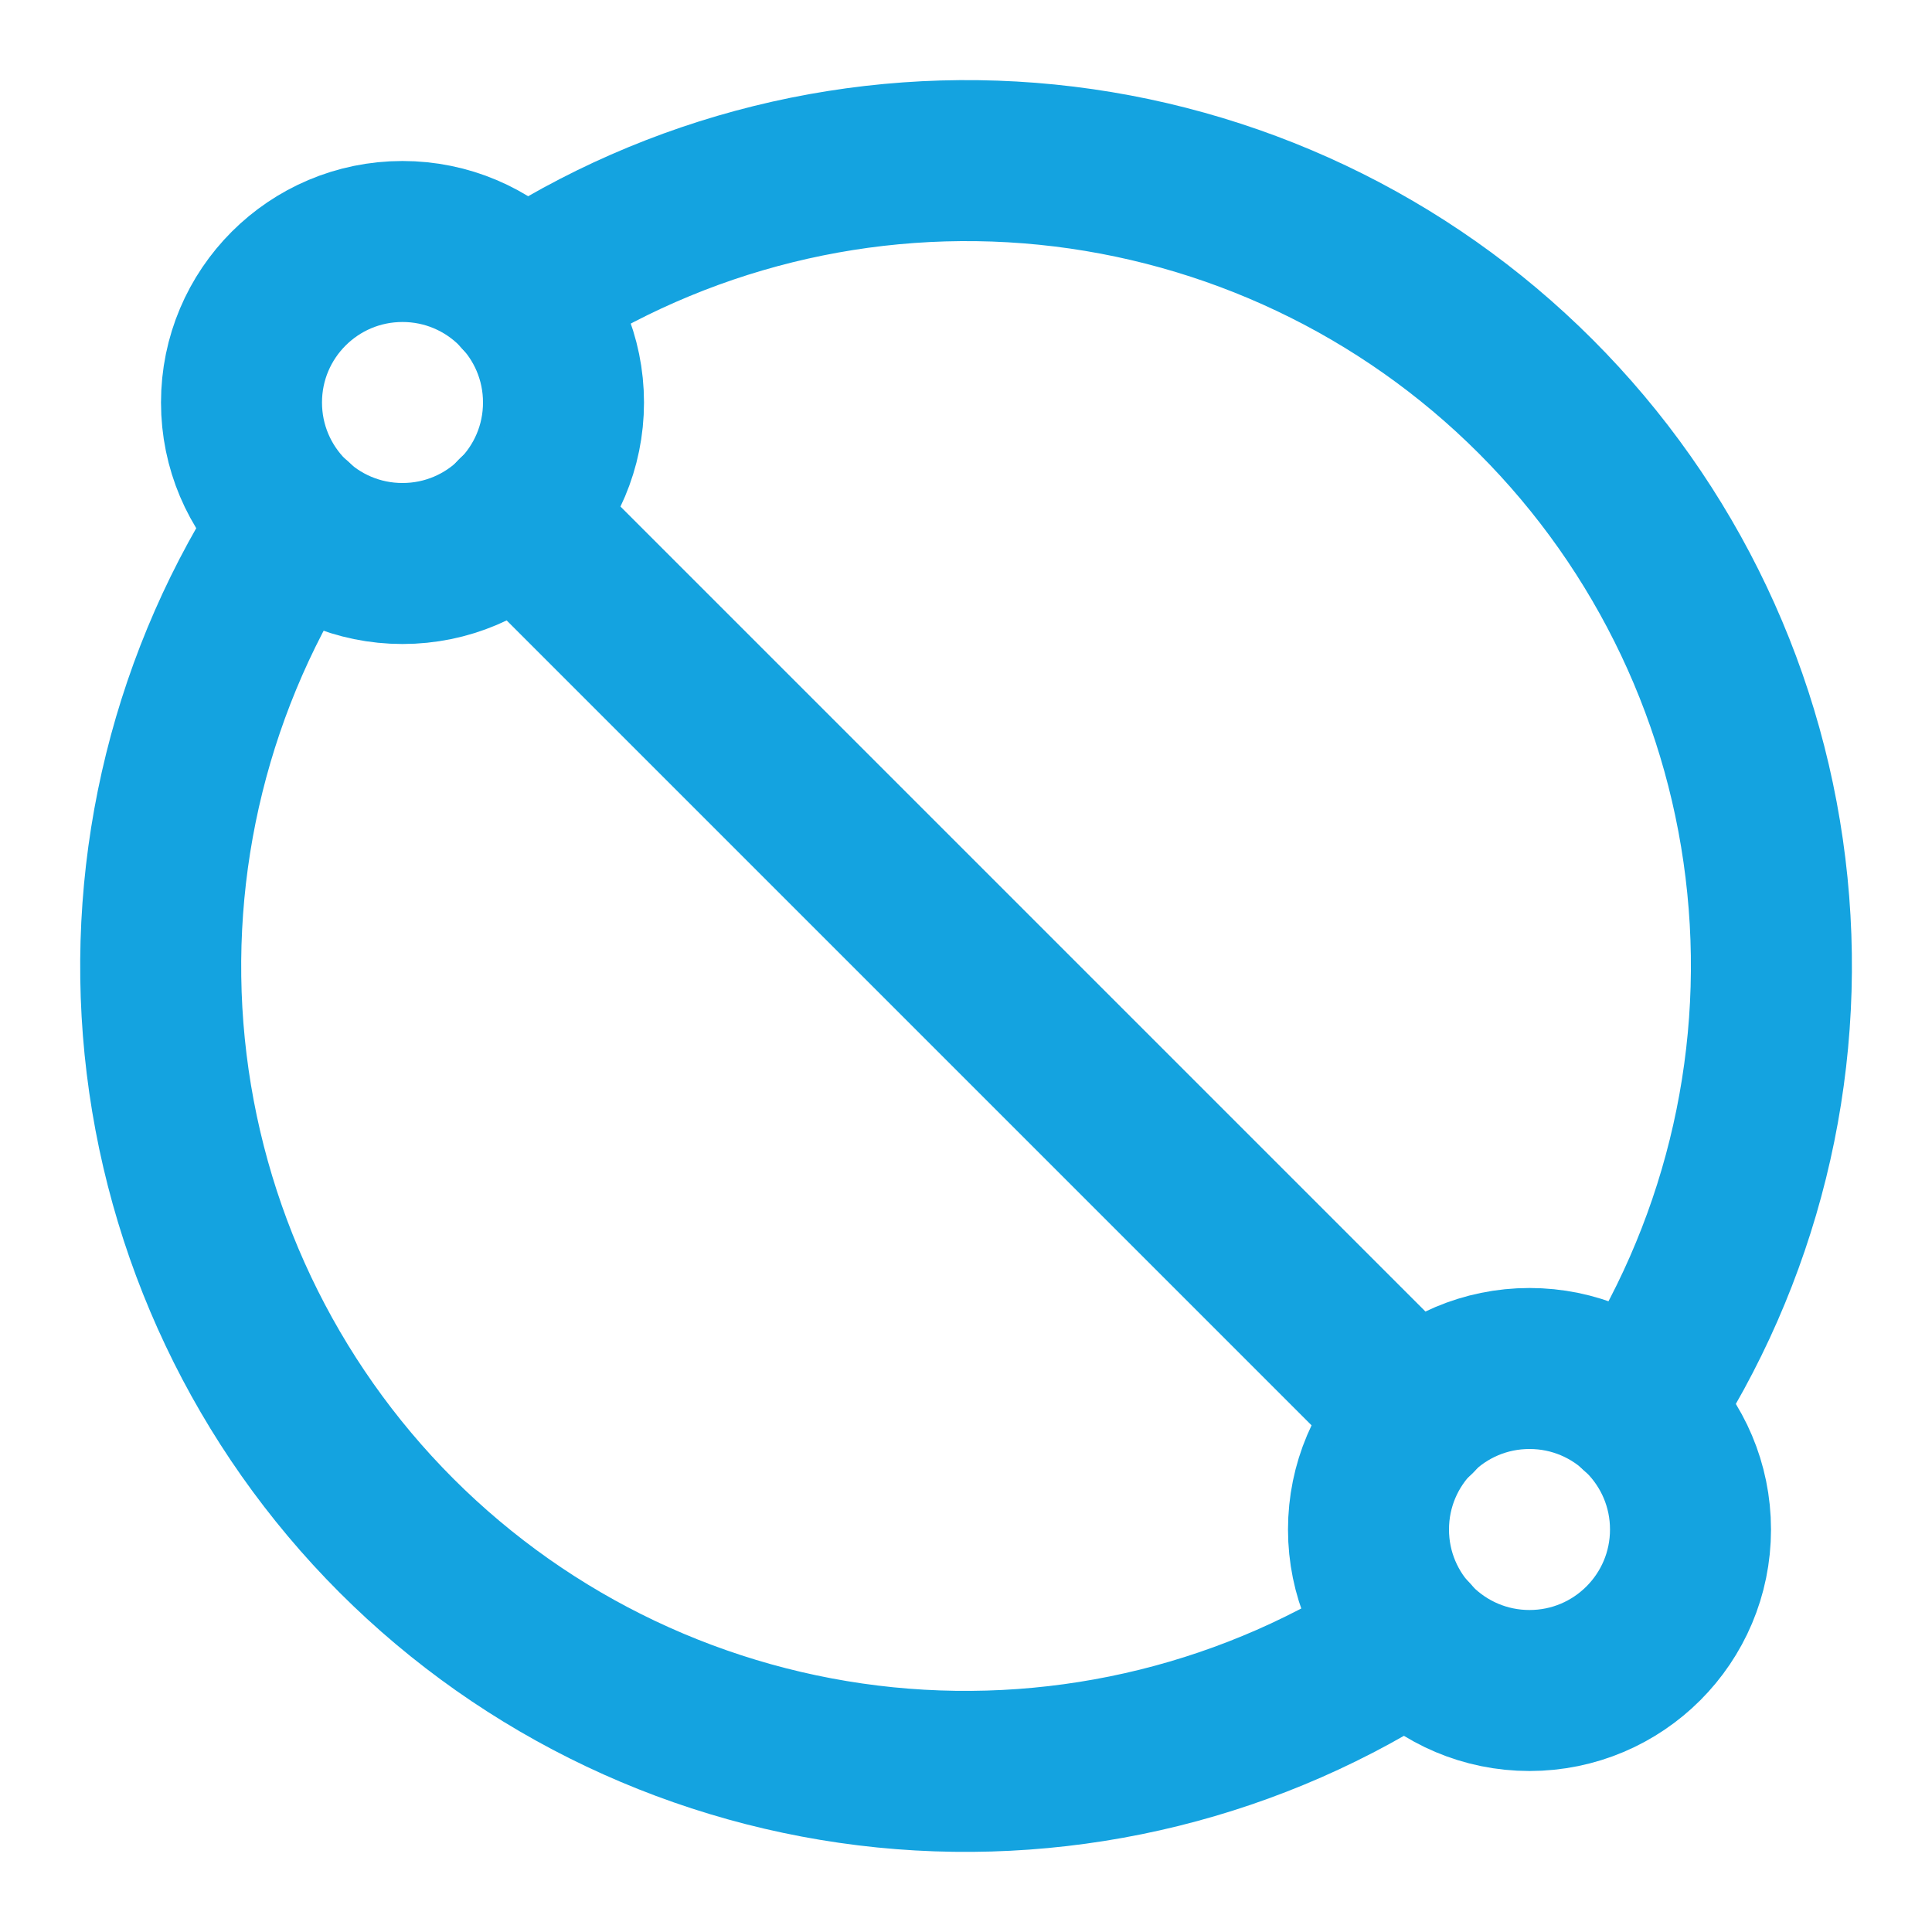 <svg width="24" height="24" viewBox="0 0 24 24" fill="none" xmlns="http://www.w3.org/2000/svg">
<g clip-path="url(#clip0_118_15)">
<path d="M19 21C20.105 21 21 20.105 21 19C21 17.895 20.105 17 19 17C17.895 17 17 17.895 17 19C17 20.105 17.895 21 19 21Z" stroke="#14A3E0" stroke-width="2" stroke-linecap="round" stroke-linejoin="round"/>
<path d="M5 7C6.105 7 7 6.105 7 5C7 3.895 6.105 3 5 3C3.895 3 3 3.895 3 5C3 6.105 3.895 7 5 7Z" stroke="#14A3E0" stroke-width="2" stroke-linecap="round" stroke-linejoin="round"/>
<path d="M6.481 3.66C8.404 2.385 10.709 1.815 13.004 2.045C15.3 2.276 17.445 3.293 19.076 4.924C20.708 6.556 21.725 8.701 21.955 10.997C22.186 13.292 21.615 15.597 20.341 17.52M6.411 6.41L17.591 17.59M3.661 6.48C2.386 8.403 1.816 10.708 2.046 13.003C2.277 15.299 3.294 17.444 4.925 19.076C6.556 20.707 8.702 21.724 10.997 21.955C13.293 22.185 15.598 21.615 17.521 20.34" stroke="#14A3E0" stroke-width="2" stroke-linecap="round" stroke-linejoin="round"/>
</g>
<defs>
<clipPath id="clip0_118_15">
<rect width="24" height="24" fill="white"/>
</clipPath>
</defs>
</svg>
